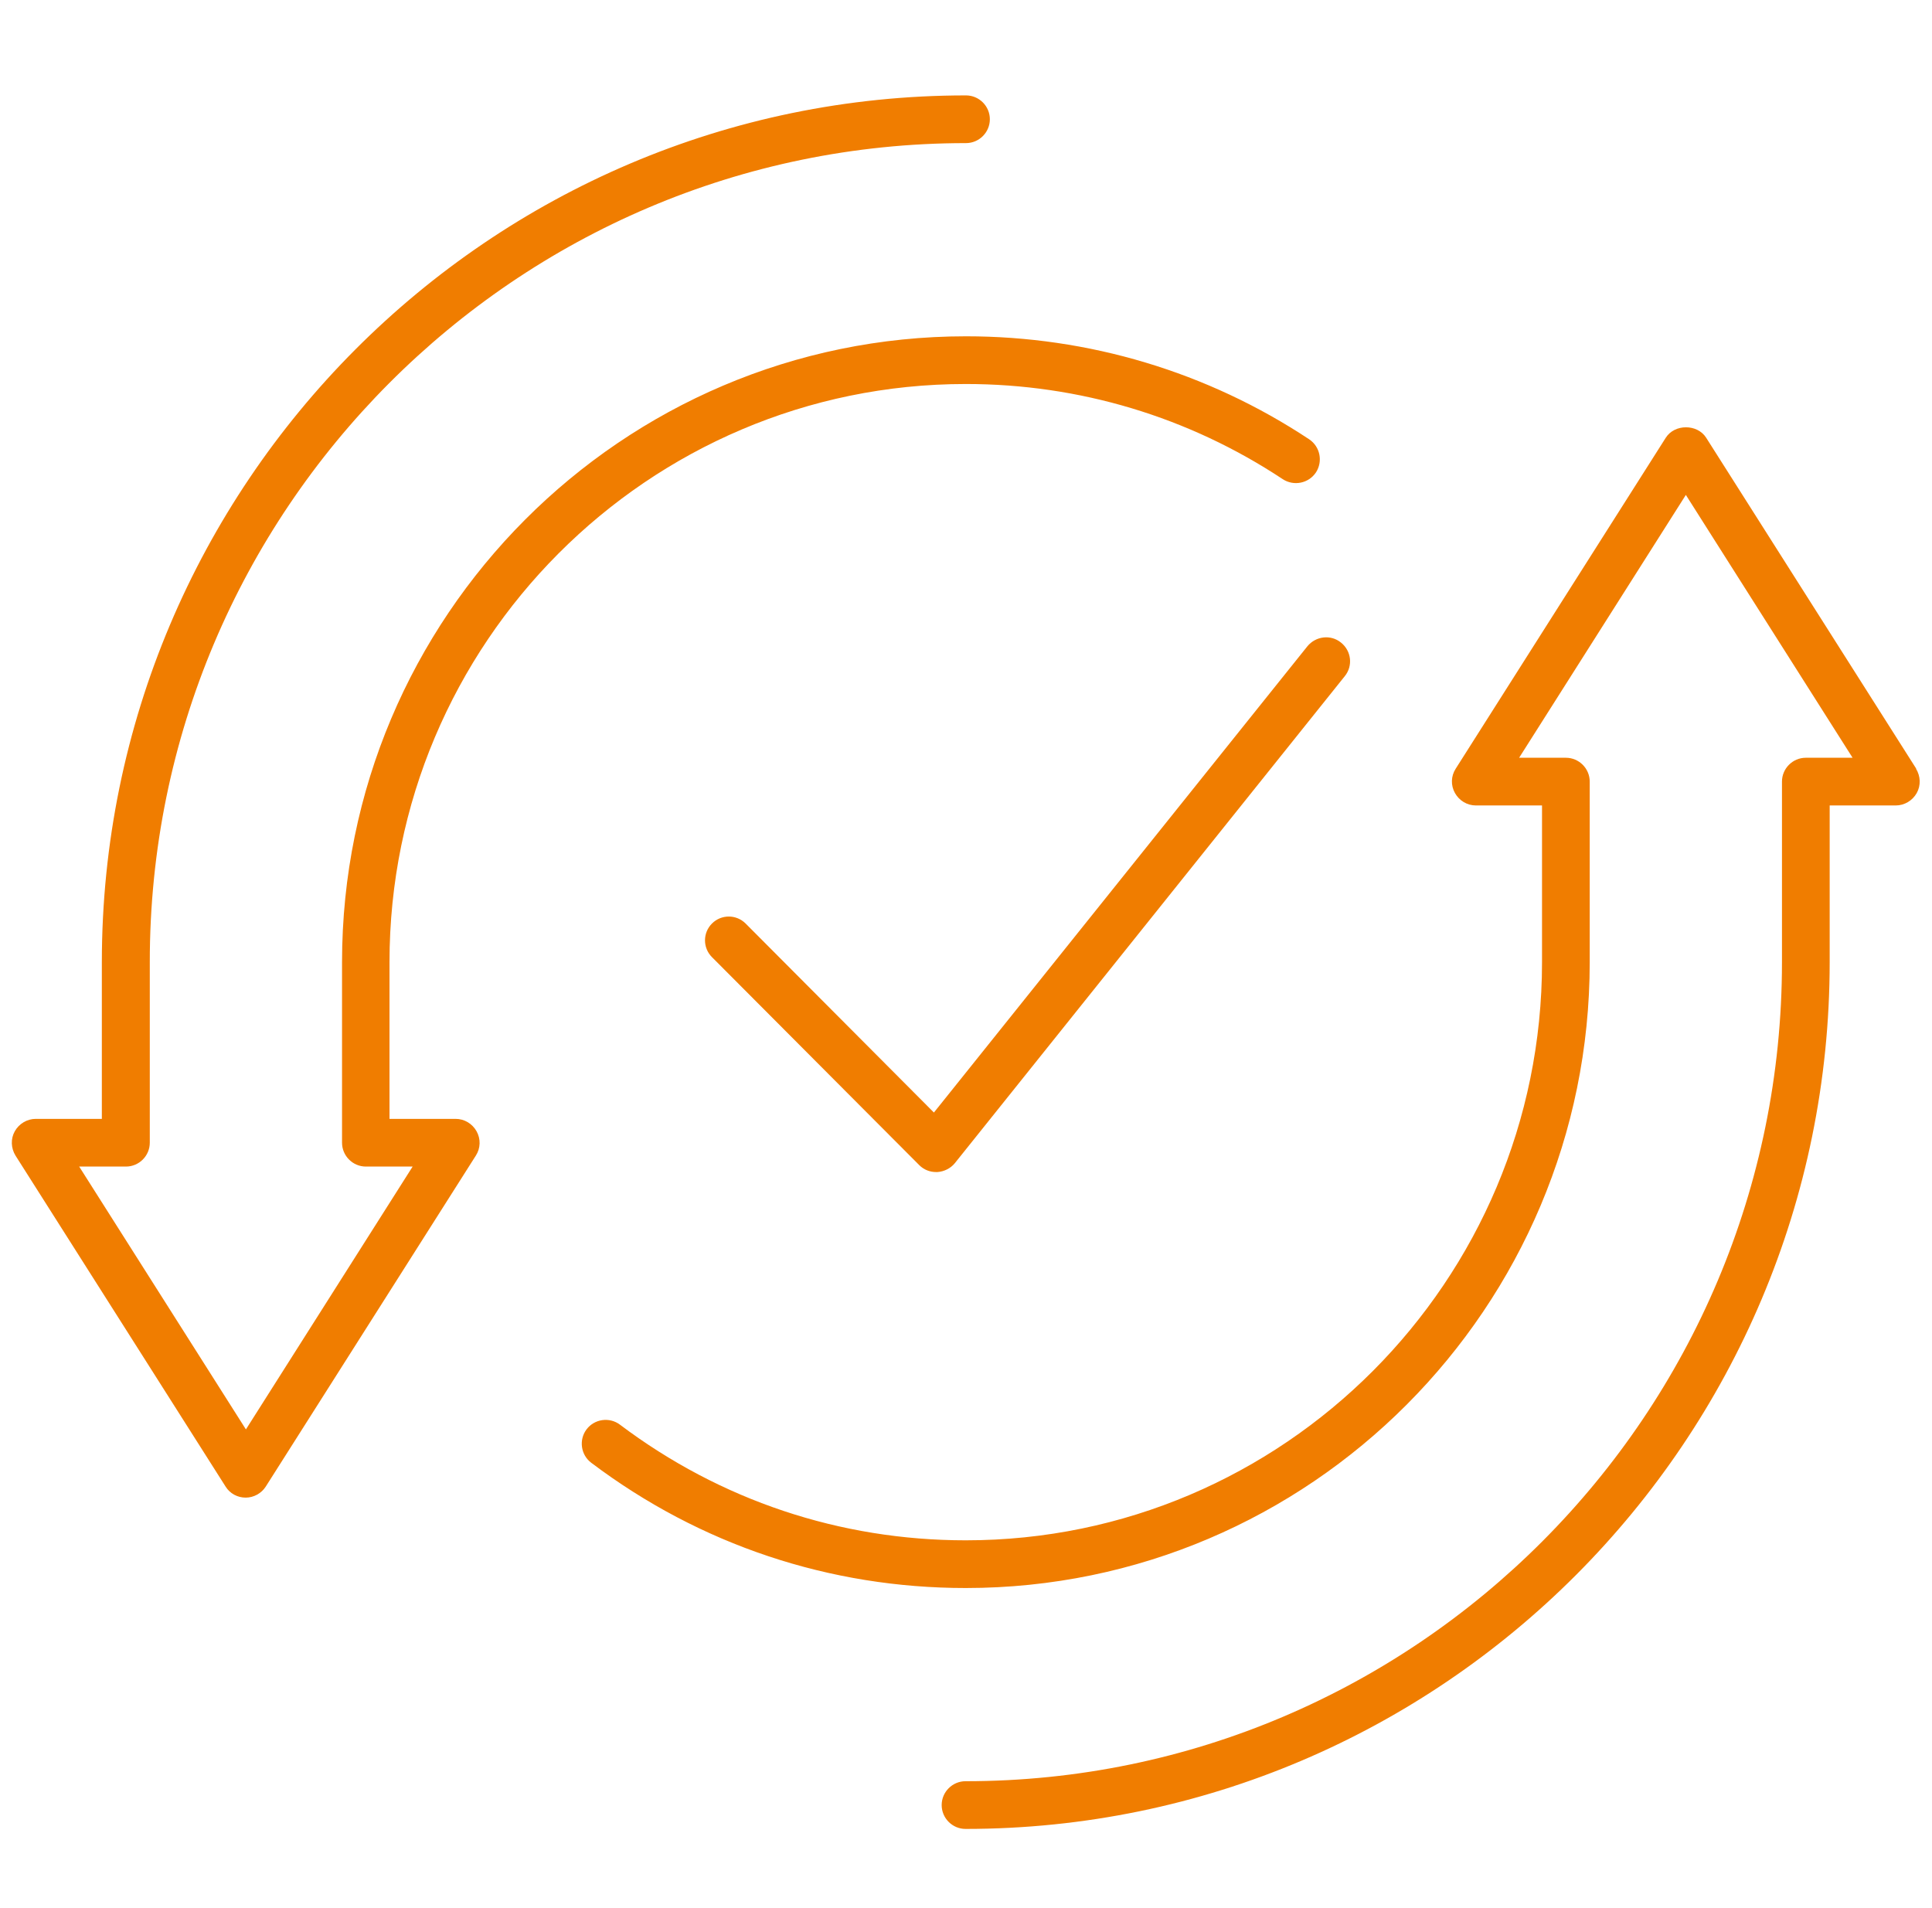 <svg xmlns="http://www.w3.org/2000/svg" width="81" height="80" viewBox="0 0 81 80" fill="none"><g clip-path="url(#clip0_50_1088)"><path d="M80.34 32.23L71.53 18.35C71.16 17.77 70.21 17.77 69.84 18.35L61.03 32.23C60.83 32.54 60.82 32.93 61 33.25C61.18 33.57 61.51 33.77 61.88 33.77H64.65V40.34C64.65 53.71 53.81 64.58 40.49 64.58C35.21 64.58 30.2 62.9 25.99 59.73C25.55 59.4 24.92 59.49 24.59 59.93C24.26 60.37 24.35 61 24.79 61.33C29.35 64.77 34.78 66.58 40.49 66.58C54.92 66.58 66.65 54.81 66.65 40.34V32.77C66.65 32.22 66.2 31.77 65.65 31.77H63.69L70.68 20.75L77.67 31.77H75.71C75.16 31.77 74.71 32.22 74.71 32.77V40.34C74.71 59.28 59.36 74.68 40.48 74.68C39.93 74.68 39.48 75.13 39.48 75.68C39.48 76.23 39.93 76.68 40.48 76.68C60.45 76.68 76.71 60.38 76.71 40.34V33.77H79.48C79.84 33.77 80.18 33.57 80.36 33.25C80.54 32.93 80.52 32.54 80.33 32.23H80.34Z" fill="#F07D00"></path><path d="M40.5 16.1C45.25 16.1 49.84 17.48 53.78 20.09C54.24 20.39 54.86 20.27 55.17 19.81C55.47 19.35 55.35 18.73 54.89 18.42C50.62 15.59 45.64 14.1 40.5 14.1C26.07 14.1 14.34 25.87 14.34 40.34V47.91C14.34 48.46 14.79 48.91 15.34 48.91H17.3L10.31 59.93L3.32 48.91H5.28C5.83 48.91 6.28 48.46 6.28 47.91V40.34C6.27 21.41 21.63 6 40.5 6C41.05 6 41.5 5.55 41.5 5C41.5 4.45 41.05 4 40.5 4C20.53 4 4.27 20.3 4.27 40.34V46.91H1.5C1.14 46.91 0.8 47.11 0.62 47.43C0.44 47.75 0.46 48.14 0.65 48.45L9.46 62.33C9.64 62.62 9.96 62.79 10.3 62.79C10.64 62.79 10.96 62.61 11.14 62.33L19.95 48.45C20.15 48.14 20.16 47.75 19.98 47.43C19.8 47.11 19.47 46.91 19.1 46.91H16.33V40.34C16.33 26.97 27.17 16.1 40.49 16.1H40.5Z" fill="#F07D00"></path><path d="M39.16 46.65L31.26 38.72C30.87 38.33 30.24 38.33 29.85 38.72C29.46 39.11 29.46 39.74 29.85 40.13L38.54 48.85C38.73 49.04 38.98 49.14 39.25 49.14C39.27 49.14 39.29 49.14 39.3 49.14C39.58 49.12 39.85 48.99 40.03 48.77L56.38 28.35C56.73 27.92 56.66 27.29 56.22 26.94C55.79 26.59 55.16 26.67 54.81 27.1L39.15 46.65H39.16Z" fill="#F07D00"></path></g><defs><clipPath id="clip0_50_1088"><rect width="80" height="80" fill="white" transform="translate(0.5)"></rect></clipPath></defs></svg>